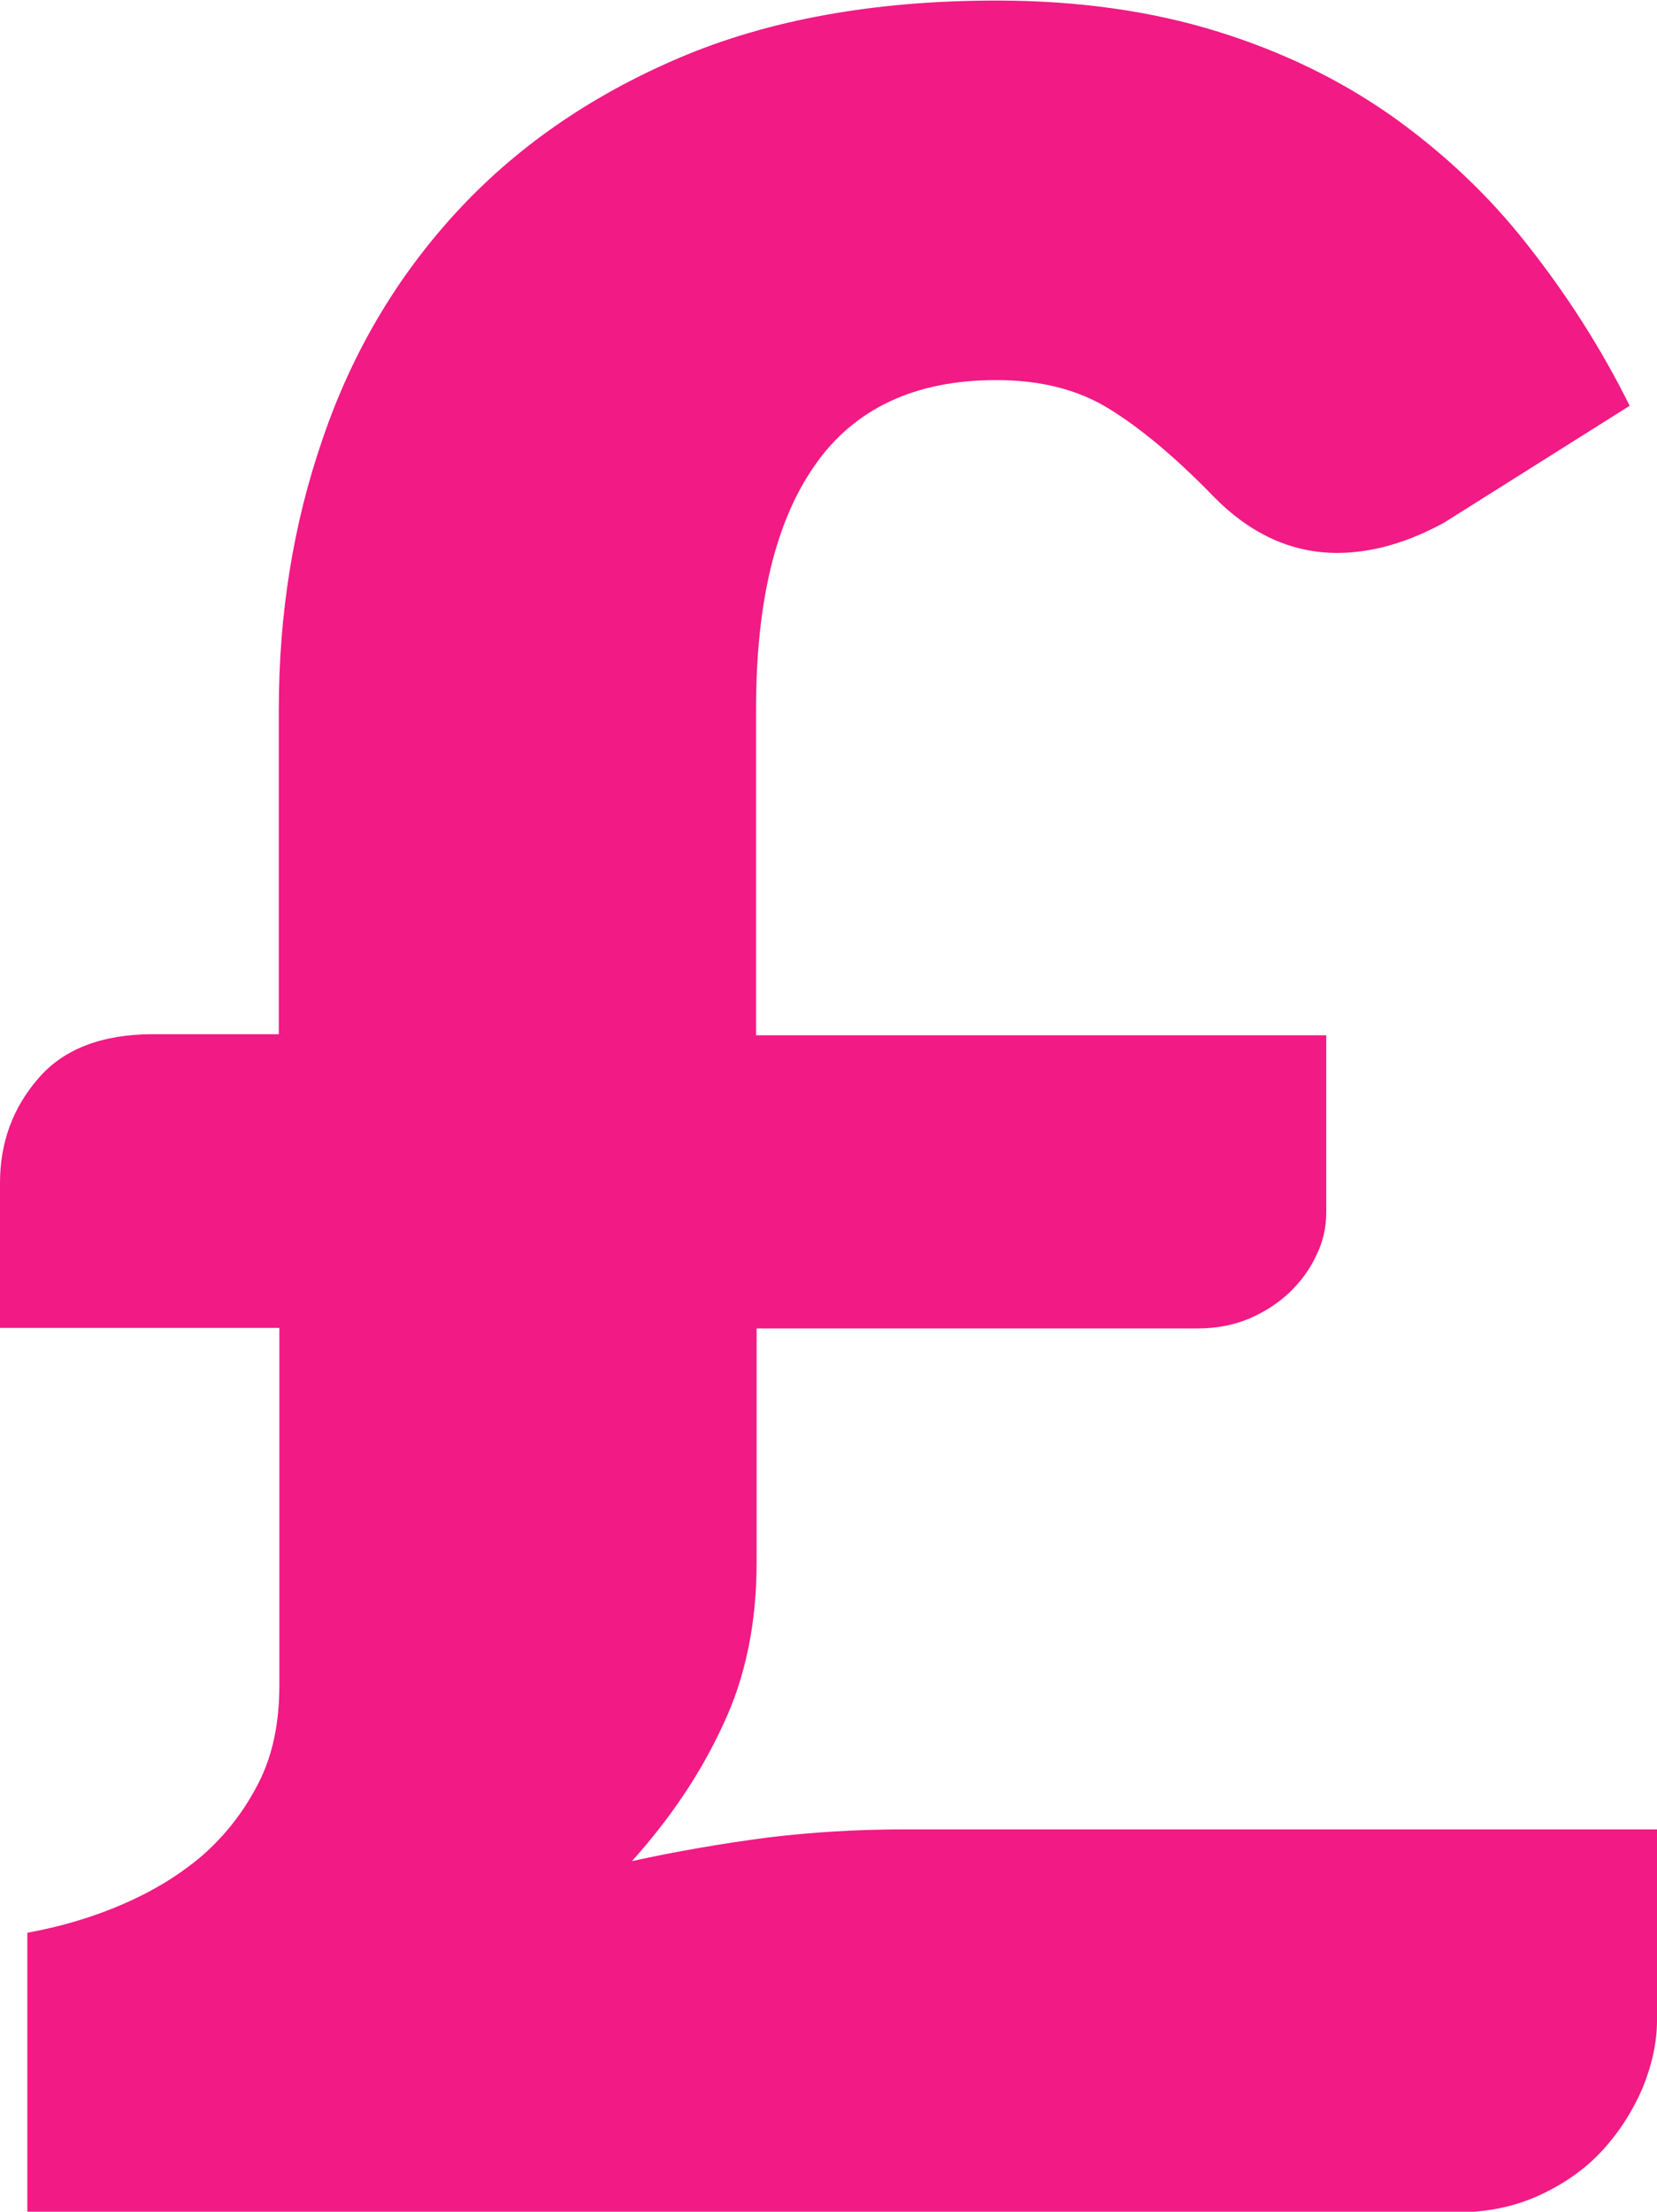 <?xml version="1.0" encoding="UTF-8"?><svg id="Layer_2" xmlns="http://www.w3.org/2000/svg" viewBox="0 0 30.31 40.44"><defs><style>.cls-1{fill:#f21a84;stroke-width:0px;}</style></defs><g id="Layer_1-2"><path class="cls-1" d="m0,21.63c0-.73.23-1.37.7-1.91.46-.54,1.17-.81,2.1-.81h2.3v-5.93c0-1.74.26-3.39.8-4.95.53-1.56,1.34-2.94,2.43-4.13,1.09-1.19,2.45-2.14,4.09-2.84,1.64-.7,3.58-1.05,5.81-1.05,1.48,0,2.82.19,4.02.56,1.2.37,2.27.89,3.22,1.56.94.67,1.77,1.45,2.48,2.36.71.9,1.34,1.88,1.86,2.93l-3.4,2.14c-.68.37-1.33.55-1.95.55-.84,0-1.6-.35-2.28-1.05-.69-.71-1.33-1.24-1.9-1.59-.57-.35-1.25-.52-2.06-.52-1.48,0-2.59.52-3.31,1.55-.73,1.04-1.08,2.52-1.08,4.47v5.96h10.43v3.24c0,.27-.06.54-.18.78-.11.24-.28.48-.49.68-.21.2-.46.36-.74.48-.28.12-.6.18-.94.18h-8.07v4.28c0,1.1-.2,2.1-.62,2.98-.41.89-.97,1.71-1.66,2.48.82-.18,1.64-.32,2.47-.43.82-.1,1.65-.15,2.5-.15h13.78v3.49c0,.4-.09.81-.26,1.23-.18.42-.42.8-.73,1.14-.31.34-.69.61-1.14.82-.45.21-.95.32-1.5.32H.5v-5.11c.6-.11,1.19-.28,1.74-.52.56-.24,1.05-.54,1.47-.9.42-.37.76-.81,1.02-1.32.26-.51.38-1.1.38-1.79v-6.53H0v-2.64Z"/></g></svg>